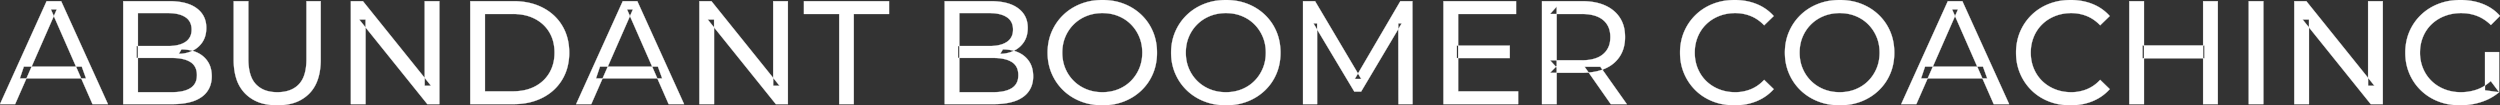 <svg width="8500.5" height="358.009" viewBox="0 0 8500.5 358.009" xmlns="http://www.w3.org/2000/svg"><rect x="0" y="0" width="8500.5" height="358.009" fill="#333333" stroke="none"/><g id="svgGroup" stroke-linecap="round" fill-rule="evenodd" font-size="9pt" stroke="#ffffff" stroke-width="0.25mm" fill="#ffffff" style="stroke:#ffffff;stroke-width:0.25mm;fill:#ffffff"><path d="M 4478.5 354.003 L 4430.5 354.003 L 4430.5 4.003 L 4471.5 4.003 L 4628.5 268.503 L 4606.5 268.503 L 4761.5 4.003 L 4802.5 4.003 L 4803 354.003 L 4755 354.003 L 4754.5 79.503 L 4766 79.503 L 4628 311.503 L 4605 311.503 L 4466 79.503 L 4478.5 79.503 L 4478.5 354.003 Z M 1243 354.003 L 1193 354.003 L 1193 4.003 L 1234 4.003 L 1465.5 291.503 L 1444 291.503 L 1444 4.003 L 1494 4.003 L 1494 354.003 L 1453 354.003 L 1221.5 66.503 L 1243 66.503 L 1243 354.003 Z M 2428 354.003 L 2378 354.003 L 2378 4.003 L 2419 4.003 L 2650.5 291.503 L 2629 291.503 L 2629 4.003 L 2679 4.003 L 2679 354.003 L 2638 354.003 L 2406.5 66.503 L 2428 66.503 L 2428 354.003 Z M 7851 354.003 L 7801 354.003 L 7801 4.003 L 7842 4.003 L 8073.5 291.503 L 8052 291.503 L 8052 4.003 L 8102 4.003 L 8102 354.003 L 8061 354.003 L 7829.5 66.503 L 7851 66.503 L 7851 354.003 Z M 8497.5 313.503 L 8449.5 307.003 L 8449.5 177.003 L 8497.5 177.003 L 8497.5 313.503 L 8469 275.503 A 153.463 153.463 0 0 1 8459.196 283.909 A 127.742 127.742 0 0 1 8421.25 304.753 Q 8395.5 313.503 8367.5 313.503 A 172.81 172.81 0 0 1 8356.408 313.151 A 146.655 146.655 0 0 1 8312 303.503 Q 8286.5 293.503 8267.75 275.253 Q 8249 257.003 8238.75 232.253 A 131.319 131.319 0 0 1 8235.529 223.634 A 139.868 139.868 0 0 1 8228.5 179.003 A 159.249 159.249 0 0 1 8228.703 170.93 A 136.547 136.547 0 0 1 8238.75 125.253 Q 8249 100.503 8267.75 82.503 A 126.901 126.901 0 0 1 8273.935 76.942 A 134.745 134.745 0 0 1 8312.25 54.503 A 142.041 142.041 0 0 1 8327.281 49.613 A 158.285 158.285 0 0 1 8368 44.503 A 172.208 172.208 0 0 1 8378.015 44.791 A 147.167 147.167 0 0 1 8422.75 54.253 A 126.677 126.677 0 0 1 8441.532 63.366 A 147.098 147.098 0 0 1 8469.5 85.003 L 8500.5 54.003 Q 8476.5 27.003 8442 13.503 A 188.17 188.17 0 0 0 8413.979 5.016 A 221.929 221.929 0 0 0 8366 0.003 A 236.767 236.767 0 0 0 8343.491 1.051 A 194.848 194.848 0 0 0 8291 13.253 Q 8257 26.503 8231.75 50.753 Q 8206.5 75.003 8192.5 107.503 A 165.134 165.134 0 0 0 8184.246 131.701 A 189.079 189.079 0 0 0 8178.5 179.003 A 206.924 206.924 0 0 0 8179.078 194.578 A 173.287 173.287 0 0 0 8192.5 250.503 Q 8206.5 283.003 8231.5 307.253 Q 8256.5 331.503 8290.5 344.753 A 186.404 186.404 0 0 0 8316.914 352.827 A 216.456 216.456 0 0 0 8365 358.003 Q 8402 358.003 8436.75 346.753 A 202.619 202.619 0 0 0 8443.189 344.549 A 175.593 175.593 0 0 0 8497.5 313.503 Z M 794.5 203.003 L 794.5 4.003 L 844.5 4.003 L 844.5 201.003 A 211.256 211.256 0 0 0 846.537 231.417 Q 848.814 247.027 853.638 259.522 A 80.578 80.578 0 0 0 870.25 286.503 A 83.883 83.883 0 0 0 911.656 309.939 Q 925.926 313.503 943 313.503 Q 982.607 313.503 1007.091 294.731 A 79.395 79.395 0 0 0 1016.25 286.503 A 81.359 81.359 0 0 0 1033.394 258.115 Q 1037.966 245.741 1040.109 230.396 A 213.045 213.045 0 0 0 1042 201.003 L 1042 4.003 L 1090.5 4.003 L 1090.5 203.003 A 235.776 235.776 0 0 1 1086.667 246.938 Q 1081.858 272.265 1071.014 291.98 A 118.223 118.223 0 0 1 1051.25 318.503 A 129.178 129.178 0 0 1 988.546 352.901 Q 968.135 357.843 944.057 357.998 A 242.779 242.779 0 0 1 942.5 358.003 A 194.089 194.089 0 0 1 897.173 353.011 A 130.266 130.266 0 0 1 834 318.503 A 125.87 125.87 0 0 1 803.179 266.233 Q 796.941 246.392 795.187 222.407 A 266.072 266.072 0 0 1 794.5 203.003 Z M 51.5 354.003 L 0 354.003 L 158.5 4.003 L 208 4.003 L 367 354.003 L 314.5 354.003 L 173 32.003 L 193 32.003 L 51.5 354.003 Z M 2010.5 354.003 L 1959 354.003 L 2117.5 4.003 L 2167 4.003 L 2326 354.003 L 2273.5 354.003 L 2132 32.003 L 2152 32.003 L 2010.5 354.003 Z M 6516 354.003 L 6464.5 354.003 L 6623 4.003 L 6672.5 4.003 L 6831.5 354.003 L 6779 354.003 L 6637.5 32.003 L 6657.5 32.003 L 6516 354.003 Z M 6031 54.503 L 5998.5 86.003 Q 5978.5 65.003 5953.5 54.753 A 139.428 139.428 0 0 0 5900.89 44.505 A 158.037 158.037 0 0 0 5900 44.503 A 153.049 153.049 0 0 0 5860.617 49.446 A 137.241 137.241 0 0 0 5845.25 54.503 Q 5820 64.503 5801.5 82.503 Q 5783 100.503 5772.75 125.253 A 136.547 136.547 0 0 0 5762.703 170.93 A 159.249 159.249 0 0 0 5762.5 179.003 Q 5762.5 208.003 5772.75 232.753 Q 5783 257.503 5801.5 275.503 Q 5820 293.503 5845.25 303.503 Q 5870.5 313.503 5900 313.503 A 140.077 140.077 0 0 0 5951.149 304.191 A 134.844 134.844 0 0 0 5953.5 303.253 A 124.319 124.319 0 0 0 5992.128 277.947 A 146.732 146.732 0 0 0 5998.5 271.503 L 6031 303.003 Q 6007 330.003 5972.75 344.003 A 189.971 189.971 0 0 1 5915.732 357.284 A 227.559 227.559 0 0 1 5897.5 358.003 A 211.114 211.114 0 0 1 5847.972 352.364 A 183.953 183.953 0 0 1 5823.75 344.753 Q 5790 331.503 5765.25 307.253 Q 5740.5 283.003 5726.5 250.503 A 173.287 173.287 0 0 1 5713.078 194.578 A 206.924 206.924 0 0 1 5712.5 179.003 A 189.079 189.079 0 0 1 5718.246 131.701 A 165.134 165.134 0 0 1 5726.5 107.503 Q 5740.5 75.003 5765.5 50.753 Q 5790.5 26.503 5824.25 13.253 A 193.44 193.44 0 0 1 5880.799 0.637 A 229.871 229.871 0 0 1 5898 0.003 A 209.07 209.07 0 0 1 5948.465 5.924 A 183.826 183.826 0 0 1 5972.75 13.753 Q 6007 27.503 6031 54.503 Z M 7173.5 54.503 L 7141 86.003 Q 7121 65.003 7096 54.753 A 139.428 139.428 0 0 0 7043.39 44.505 A 158.037 158.037 0 0 0 7042.5 44.503 A 153.049 153.049 0 0 0 7003.117 49.446 A 137.241 137.241 0 0 0 6987.75 54.503 Q 6962.5 64.503 6944 82.503 Q 6925.5 100.503 6915.25 125.253 A 136.547 136.547 0 0 0 6905.203 170.93 A 159.249 159.249 0 0 0 6905 179.003 Q 6905 208.003 6915.25 232.753 Q 6925.5 257.503 6944 275.503 Q 6962.5 293.503 6987.75 303.503 Q 7013 313.503 7042.5 313.503 A 140.077 140.077 0 0 0 7093.649 304.191 A 134.844 134.844 0 0 0 7096 303.253 A 124.319 124.319 0 0 0 7134.628 277.947 A 146.732 146.732 0 0 0 7141 271.503 L 7173.5 303.003 Q 7149.5 330.003 7115.25 344.003 A 189.971 189.971 0 0 1 7058.232 357.284 A 227.559 227.559 0 0 1 7040 358.003 A 211.114 211.114 0 0 1 6990.472 352.364 A 183.953 183.953 0 0 1 6966.25 344.753 Q 6932.5 331.503 6907.75 307.253 Q 6883 283.003 6869 250.503 A 173.287 173.287 0 0 1 6855.578 194.578 A 206.924 206.924 0 0 1 6855 179.003 A 189.079 189.079 0 0 1 6860.746 131.701 A 165.134 165.134 0 0 1 6869 107.503 Q 6883 75.003 6908 50.753 Q 6933 26.503 6966.75 13.253 A 193.44 193.44 0 0 1 7023.299 0.637 A 229.871 229.871 0 0 1 7040.5 0.003 A 209.07 209.07 0 0 1 7090.965 5.924 A 183.826 183.826 0 0 1 7115.25 13.753 Q 7149.5 27.503 7173.5 54.503 Z M 5162 354.003 L 4908 354.003 L 4908 4.003 L 5155 4.003 L 5155 47.503 L 4958 47.503 L 4958 310.503 L 5162 310.503 L 5162 354.003 Z M 586 354.003 L 419 354.003 L 419 4.003 L 576 4.003 A 242.653 242.653 0 0 1 611.078 6.371 Q 628.867 8.976 643.348 14.446 A 104.154 104.154 0 0 1 669 28.253 Q 701.5 52.503 701.5 94.503 A 105.581 105.581 0 0 1 699.273 116.755 A 75.702 75.702 0 0 1 688.75 142.503 Q 676 162.003 654.5 172.503 Q 633 183.003 608 183.003 L 617 168.003 A 145.953 145.953 0 0 1 644.42 170.466 A 111.963 111.963 0 0 1 670 178.503 Q 693 189.003 706.5 209.253 Q 720 229.503 720 259.503 A 95.929 95.929 0 0 1 715.254 290.405 A 78.721 78.721 0 0 1 686.25 329.253 A 109.899 109.899 0 0 1 654.886 344.812 Q 639.874 349.676 621.455 351.966 A 288.171 288.171 0 0 1 586 354.003 Z M 3379 354.003 L 3212 354.003 L 3212 4.003 L 3369 4.003 A 242.653 242.653 0 0 1 3404.078 6.371 Q 3421.867 8.976 3436.348 14.446 A 104.154 104.154 0 0 1 3462 28.253 Q 3494.5 52.503 3494.5 94.503 A 105.581 105.581 0 0 1 3492.273 116.755 A 75.702 75.702 0 0 1 3481.75 142.503 Q 3469 162.003 3447.5 172.503 Q 3426 183.003 3401 183.003 L 3410 168.003 A 145.953 145.953 0 0 1 3437.42 170.466 A 111.963 111.963 0 0 1 3463 178.503 Q 3486 189.003 3499.5 209.253 Q 3513 229.503 3513 259.503 A 95.929 95.929 0 0 1 3508.254 290.405 A 78.721 78.721 0 0 1 3479.25 329.253 A 109.899 109.899 0 0 1 3447.886 344.812 Q 3432.874 349.676 3414.455 351.966 A 288.171 288.171 0 0 1 3379 354.003 Z M 2903 354.003 L 2853.5 354.003 L 2853.5 47.503 L 2733.5 47.503 L 2733.5 4.003 L 3023 4.003 L 3023 47.503 L 2903 47.503 L 2903 354.003 Z M 5293 354.003 L 5243 354.003 L 5243 4.003 L 5379.5 4.003 Q 5430.666 4.003 5465.413 22.262 A 122.094 122.094 0 0 1 5486.5 36.253 A 105.28 105.28 0 0 1 5524.348 106.983 A 152.005 152.005 0 0 1 5525.5 126.003 A 138.189 138.189 0 0 1 5521.907 158.233 A 106.46 106.46 0 0 1 5508 191.253 A 108.809 108.809 0 0 1 5467.79 228.16 A 135.184 135.184 0 0 1 5458 233.003 Q 5428.571 246.133 5388.072 247.373 A 279.989 279.989 0 0 1 5379.5 247.503 L 5270.5 247.503 L 5293 224.503 L 5293 354.003 Z M 1746.5 354.003 L 1599 354.003 L 1599 4.003 L 1746.5 4.003 Q 1802.5 4.003 1845.25 26.003 Q 1888 48.003 1911.75 87.503 Q 1935.5 127.003 1935.5 179.003 A 193.117 193.117 0 0 1 1929.186 229.304 A 160.256 160.256 0 0 1 1911.75 270.503 Q 1888 310.003 1845.25 332.003 A 196.527 196.527 0 0 1 1783.434 351.403 A 253.828 253.828 0 0 1 1746.5 354.003 Z M 469 44.503 L 469 313.503 L 584 313.503 Q 625.5 313.503 647.5 299.503 A 45.757 45.757 0 0 0 668.727 266.19 A 70.763 70.763 0 0 0 669.5 255.503 A 66.561 66.561 0 0 0 667.352 238.051 A 44.93 44.93 0 0 0 647.5 211.003 A 76.332 76.332 0 0 0 628.258 202.471 Q 609.938 197.003 584 197.003 L 464.5 197.003 L 464.5 156.503 L 571.5 156.503 A 166.908 166.908 0 0 0 593.59 155.135 Q 604.826 153.632 614.054 150.473 A 70.856 70.856 0 0 0 630.5 142.503 A 45.237 45.237 0 0 0 650.88 109.714 A 65.949 65.949 0 0 0 651.5 100.503 A 58.992 58.992 0 0 0 649.019 82.907 A 44.604 44.604 0 0 0 630.5 58.503 A 73.308 73.308 0 0 0 610.632 49.438 Q 601.312 46.662 590.095 45.447 A 173.019 173.019 0 0 0 571.5 44.503 L 469 44.503 Z M 3262 44.503 L 3262 313.503 L 3377 313.503 Q 3418.5 313.503 3440.5 299.503 A 45.757 45.757 0 0 0 3461.727 266.19 A 70.763 70.763 0 0 0 3462.5 255.503 A 66.561 66.561 0 0 0 3460.352 238.051 A 44.93 44.93 0 0 0 3440.5 211.003 A 76.332 76.332 0 0 0 3421.258 202.471 Q 3402.938 197.003 3377 197.003 L 3257.5 197.003 L 3257.5 156.503 L 3364.5 156.503 A 166.908 166.908 0 0 0 3386.59 155.135 Q 3397.826 153.632 3407.054 150.473 A 70.856 70.856 0 0 0 3423.5 142.503 A 45.237 45.237 0 0 0 3443.88 109.714 A 65.949 65.949 0 0 0 3444.5 100.503 A 58.992 58.992 0 0 0 3442.019 82.907 A 44.604 44.604 0 0 0 3423.5 58.503 A 73.308 73.308 0 0 0 3403.632 49.438 Q 3394.312 46.662 3383.095 45.447 A 173.019 173.019 0 0 0 3364.5 44.503 L 3262 44.503 Z M 3695.093 351.328 A 208.458 208.458 0 0 0 3748.5 358.003 A 229.871 229.871 0 0 0 3765.701 357.369 A 193.44 193.44 0 0 0 3822.25 344.753 Q 3856 331.503 3881.25 307.253 Q 3906.5 283.003 3920.25 250.503 A 167.421 167.421 0 0 0 3928.629 225.214 A 192.893 192.893 0 0 0 3934 179.003 Q 3934 140.003 3920.25 107.503 Q 3906.5 75.003 3881.25 50.753 Q 3856 26.503 3822.25 13.253 A 183.953 183.953 0 0 0 3798.028 5.641 A 211.114 211.114 0 0 0 3748.5 0.003 A 230.568 230.568 0 0 0 3730.482 0.696 A 193.02 193.02 0 0 0 3674 13.503 Q 3640 27.003 3615 51.253 Q 3590 75.503 3576 108.003 Q 3562 140.503 3562 179.003 A 204.399 204.399 0 0 0 3562.342 190.887 A 173.751 173.751 0 0 0 3576 250.003 Q 3590 282.503 3615 306.753 A 170.902 170.902 0 0 0 3619.769 311.205 A 178.734 178.734 0 0 0 3674.25 344.503 A 186.822 186.822 0 0 0 3695.093 351.328 Z M 4115.093 351.328 A 208.458 208.458 0 0 0 4168.5 358.003 A 229.871 229.871 0 0 0 4185.701 357.369 A 193.44 193.44 0 0 0 4242.25 344.753 Q 4276 331.503 4301.25 307.253 Q 4326.5 283.003 4340.25 250.503 A 167.421 167.421 0 0 0 4348.629 225.214 A 192.893 192.893 0 0 0 4354 179.003 Q 4354 140.003 4340.25 107.503 Q 4326.5 75.003 4301.25 50.753 Q 4276 26.503 4242.25 13.253 A 183.953 183.953 0 0 0 4218.028 5.641 A 211.114 211.114 0 0 0 4168.5 0.003 A 230.568 230.568 0 0 0 4150.482 0.696 A 193.02 193.02 0 0 0 4094 13.503 Q 4060 27.003 4035 51.253 Q 4010 75.503 3996 108.003 Q 3982 140.503 3982 179.003 A 204.399 204.399 0 0 0 3982.342 190.887 A 173.751 173.751 0 0 0 3996 250.003 Q 4010 282.503 4035 306.753 A 170.902 170.902 0 0 0 4039.769 311.205 A 178.734 178.734 0 0 0 4094.25 344.503 A 186.822 186.822 0 0 0 4115.093 351.328 Z M 6202.093 351.328 A 208.458 208.458 0 0 0 6255.5 358.003 A 229.871 229.871 0 0 0 6272.701 357.369 A 193.44 193.44 0 0 0 6329.25 344.753 Q 6363 331.503 6388.25 307.253 Q 6413.5 283.003 6427.25 250.503 A 167.421 167.421 0 0 0 6435.629 225.214 A 192.893 192.893 0 0 0 6441 179.003 Q 6441 140.003 6427.25 107.503 Q 6413.5 75.003 6388.25 50.753 Q 6363 26.503 6329.25 13.253 A 183.953 183.953 0 0 0 6305.028 5.641 A 211.114 211.114 0 0 0 6255.5 0.003 A 230.568 230.568 0 0 0 6237.482 0.696 A 193.02 193.02 0 0 0 6181 13.503 Q 6147 27.003 6122 51.253 Q 6097 75.503 6083 108.003 Q 6069 140.503 6069 179.003 A 204.399 204.399 0 0 0 6069.342 190.887 A 173.751 173.751 0 0 0 6083 250.003 Q 6097 282.503 6122 306.753 A 170.902 170.902 0 0 0 6126.769 311.205 A 178.734 178.734 0 0 0 6181.25 344.503 A 186.822 186.822 0 0 0 6202.093 351.328 Z M 1649 47.503 L 1649 310.503 L 1743.5 310.503 A 193.569 193.569 0 0 0 1779.313 307.344 A 141.916 141.916 0 0 0 1818.75 294.003 Q 1850.5 277.503 1868 247.753 A 126.684 126.684 0 0 0 1884.406 197.924 A 159.73 159.73 0 0 0 1885.5 179.003 A 150.471 150.471 0 0 0 1881.261 142.542 A 120.451 120.451 0 0 0 1868 110.003 Q 1850.5 80.503 1818.75 64.003 A 142.764 142.764 0 0 0 1777.509 50.332 A 195.244 195.244 0 0 0 1743.5 47.503 L 1649 47.503 Z M 3748.5 313.503 A 147.645 147.645 0 0 0 3787.18 308.559 A 132.444 132.444 0 0 0 3802.25 303.503 Q 3827 293.503 3845.25 275.253 Q 3863.5 257.003 3873.75 232.503 Q 3884 208.003 3884 179.003 Q 3884 150.003 3873.75 125.503 Q 3863.5 101.003 3845.25 82.753 Q 3827 64.503 3802.25 54.503 Q 3777.5 44.503 3748.5 44.503 A 151.889 151.889 0 0 0 3712.653 48.607 A 131.928 131.928 0 0 0 3694.25 54.503 Q 3669.5 64.503 3651 82.753 Q 3632.5 101.003 3622.25 125.503 Q 3612 150.003 3612 179.003 Q 3612 208.003 3622.25 232.503 Q 3632.5 257.003 3651 275.253 Q 3669.5 293.503 3694.25 303.503 A 138.642 138.642 0 0 0 3735.821 313.024 A 165.418 165.418 0 0 0 3748.5 313.503 Z M 4168.5 313.503 A 147.645 147.645 0 0 0 4207.18 308.559 A 132.444 132.444 0 0 0 4222.25 303.503 Q 4247 293.503 4265.25 275.253 Q 4283.5 257.003 4293.75 232.503 Q 4304 208.003 4304 179.003 Q 4304 150.003 4293.75 125.503 Q 4283.5 101.003 4265.25 82.753 Q 4247 64.503 4222.25 54.503 Q 4197.5 44.503 4168.5 44.503 A 151.889 151.889 0 0 0 4132.653 48.607 A 131.928 131.928 0 0 0 4114.25 54.503 Q 4089.5 64.503 4071 82.753 Q 4052.5 101.003 4042.25 125.503 Q 4032 150.003 4032 179.003 Q 4032 208.003 4042.25 232.503 Q 4052.5 257.003 4071 275.253 Q 4089.5 293.503 4114.25 303.503 A 138.642 138.642 0 0 0 4155.821 313.024 A 165.418 165.418 0 0 0 4168.5 313.503 Z M 6255.5 313.503 A 147.645 147.645 0 0 0 6294.18 308.559 A 132.444 132.444 0 0 0 6309.25 303.503 Q 6334 293.503 6352.25 275.253 Q 6370.5 257.003 6380.75 232.503 Q 6391 208.003 6391 179.003 Q 6391 150.003 6380.75 125.503 Q 6370.5 101.003 6352.25 82.753 Q 6334 64.503 6309.25 54.503 Q 6284.5 44.503 6255.5 44.503 A 151.889 151.889 0 0 0 6219.653 48.607 A 131.928 131.928 0 0 0 6201.25 54.503 Q 6176.5 64.503 6158 82.753 Q 6139.5 101.003 6129.25 125.503 Q 6119 150.003 6119 179.003 Q 6119 208.003 6129.25 232.503 Q 6139.5 257.003 6158 275.253 Q 6176.5 293.503 6201.25 303.503 A 138.642 138.642 0 0 0 6242.821 313.024 A 165.418 165.418 0 0 0 6255.5 313.503 Z M 7541 354.003 L 7491 354.003 L 7491 4.003 L 7541 4.003 L 7541 354.003 Z M 7290 354.003 L 7240 354.003 L 7240 4.003 L 7290 4.003 L 7290 354.003 Z M 7696 354.003 L 7646 354.003 L 7646 4.003 L 7696 4.003 L 7696 354.003 Z M 5293 22.503 L 5293 229.503 L 5270.5 205.003 L 5378 205.003 A 177.804 177.804 0 0 0 5405.092 203.076 Q 5419.302 200.88 5430.709 196.182 A 75.968 75.968 0 0 0 5450.75 184.253 A 67.703 67.703 0 0 0 5474.399 141.078 A 99.206 99.206 0 0 0 5475.5 126.003 A 90.799 90.799 0 0 0 5472.373 101.491 A 65.278 65.278 0 0 0 5450.75 68.003 Q 5431.72 52.24 5398.945 48.598 A 189.879 189.879 0 0 0 5378 47.503 L 5270.5 47.503 L 5293 22.503 Z M 7495.5 198.003 L 7285 198.003 L 7285 154.503 L 7495.5 154.503 L 7495.5 198.003 Z M 292.5 266.503 L 67.5 266.503 L 81 226.503 L 278 226.503 L 292.5 266.503 Z M 2251.5 266.503 L 2026.5 266.503 L 2040 226.503 L 2237 226.503 L 2251.5 266.503 Z M 6757 266.503 L 6532 266.503 L 6545.5 226.503 L 6742.5 226.503 L 6757 266.503 Z M 5133.5 197.503 L 4953.5 197.503 L 4953.5 155.003 L 5133.5 155.003 L 5133.5 197.503 Z M 5531.5 354.003 L 5477 354.003 L 5388 227.003 L 5441.5 227.003 L 5531.5 354.003 Z" vector-effect="non-scaling-stroke"/></g></svg>
